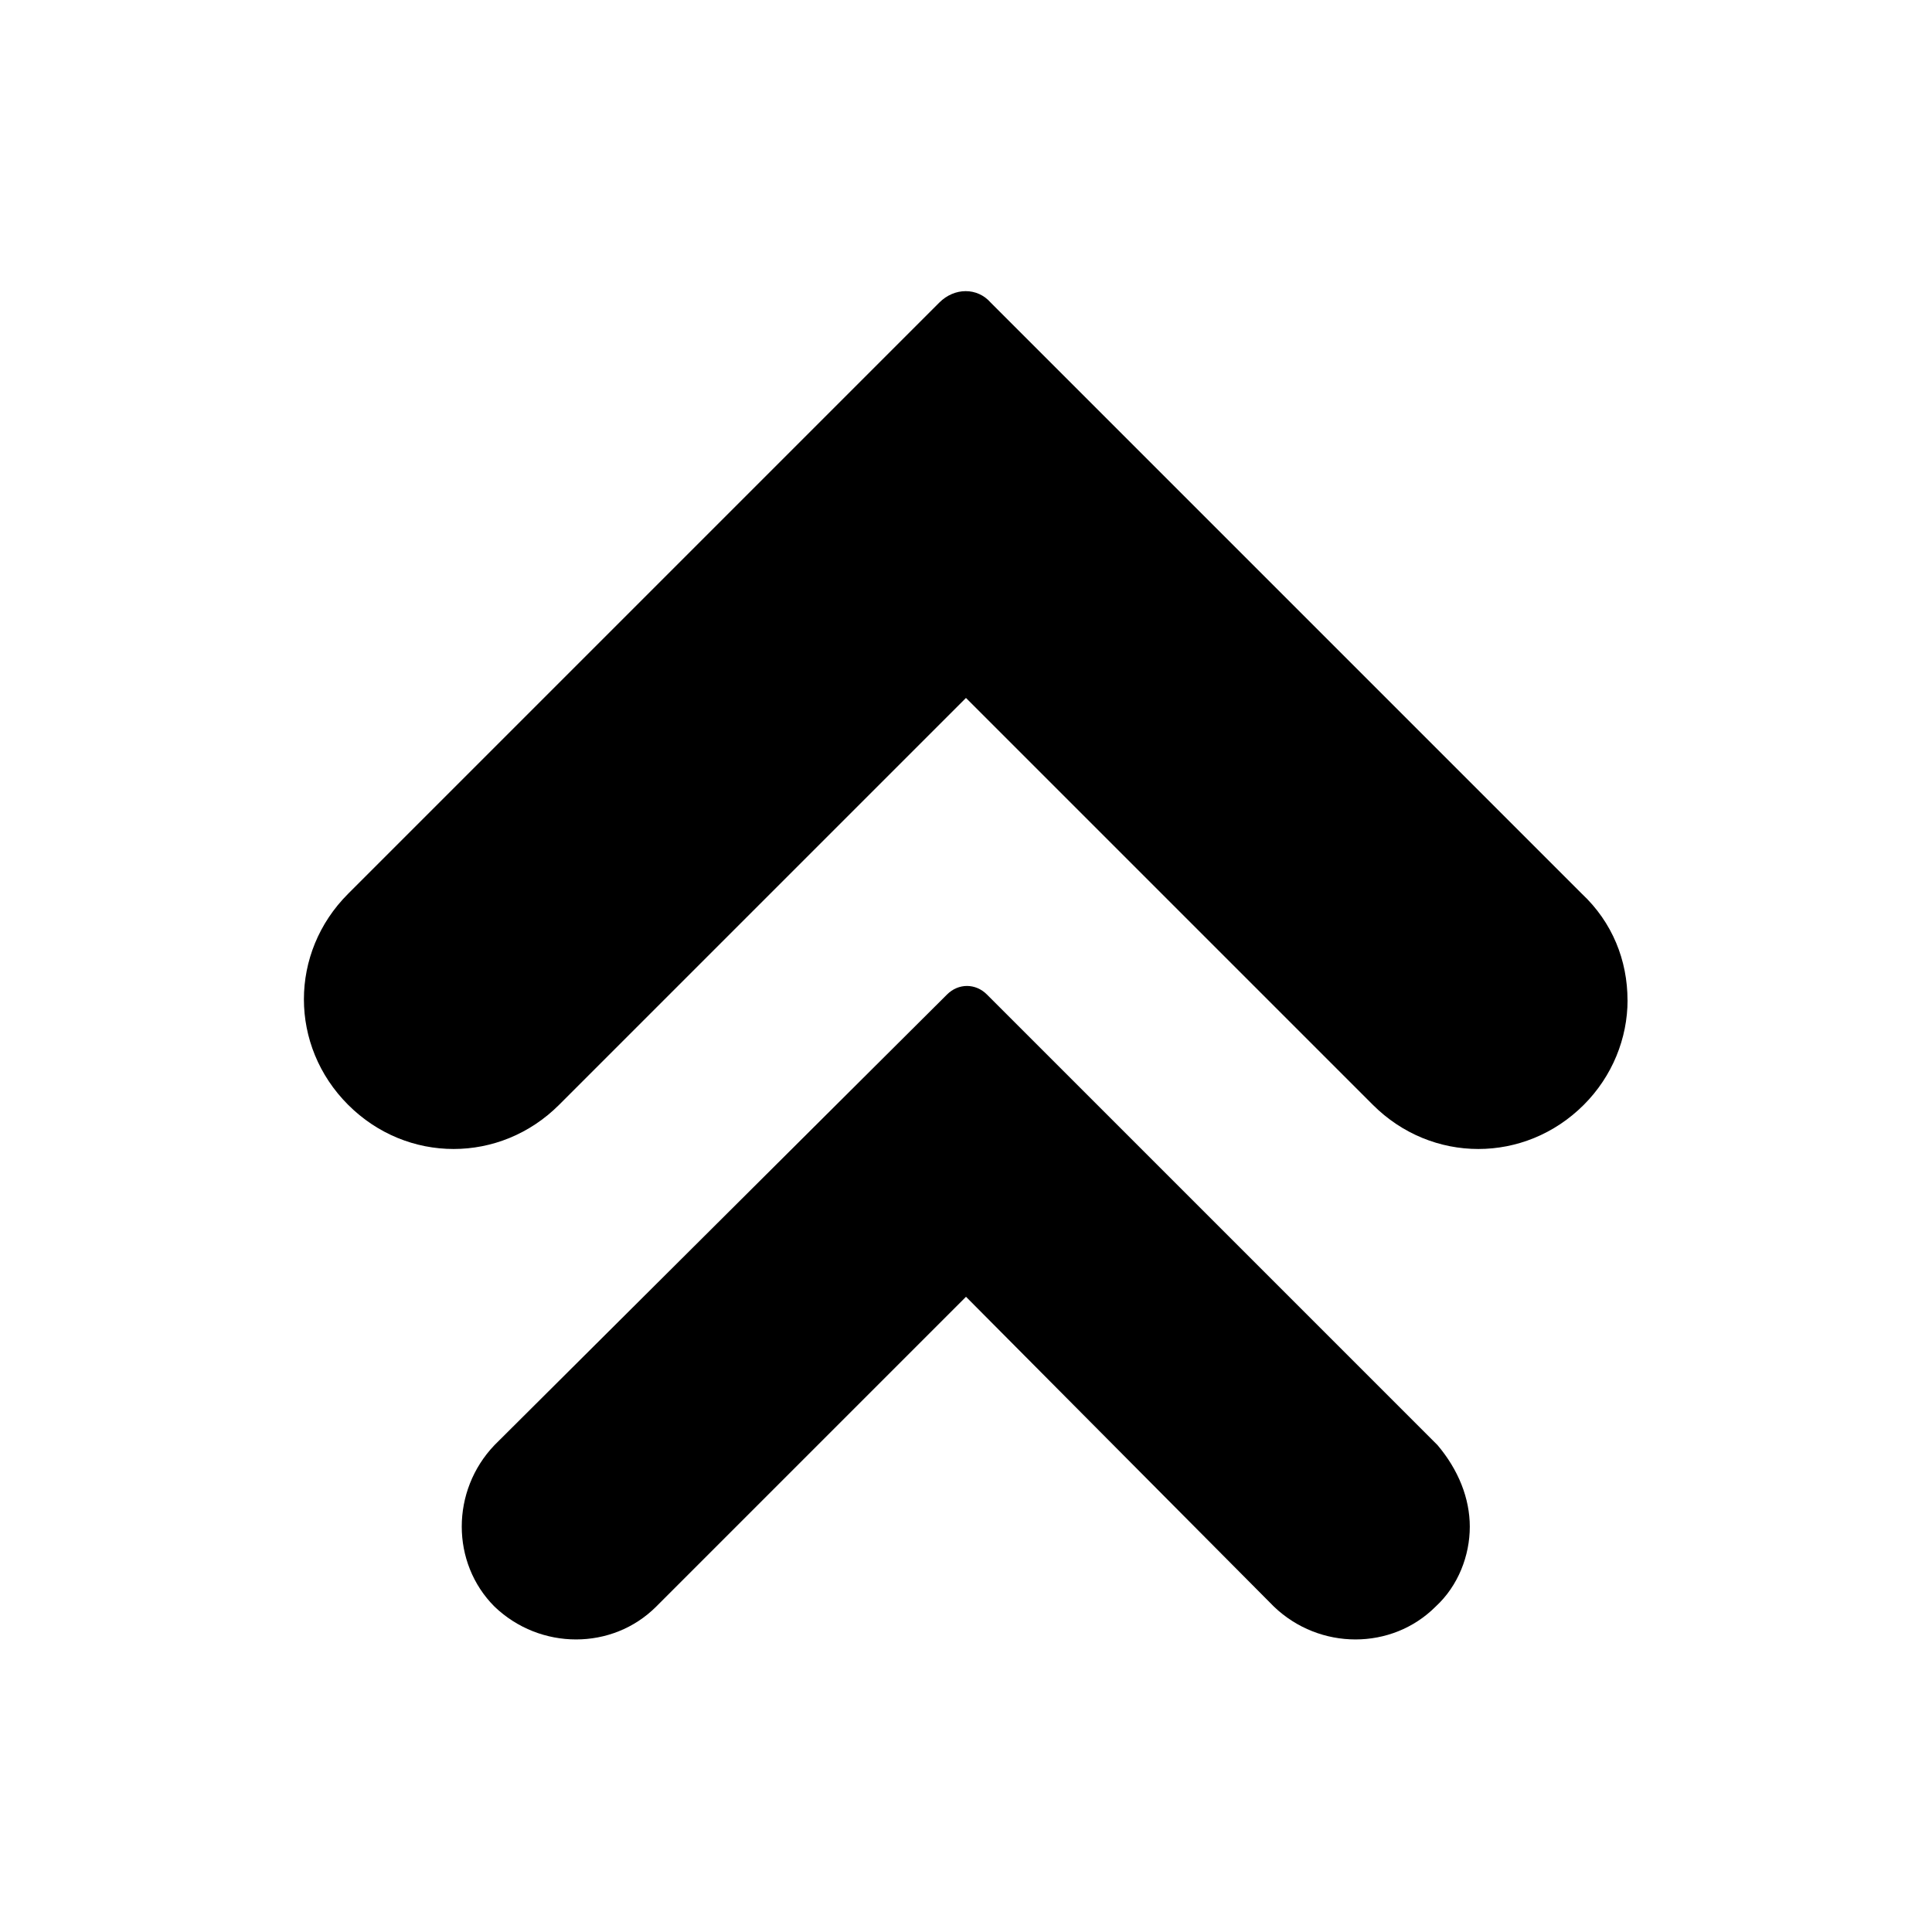 <?xml version="1.0" encoding="UTF-8"?>
<!-- Uploaded to: ICON Repo, www.svgrepo.com, Generator: ICON Repo Mixer Tools -->
<svg fill="#000000" width="800px" height="800px" version="1.1" viewBox="144 144 512 512" xmlns="http://www.w3.org/2000/svg">
 <g>
  <path d="m575.32 409.07c0 10.078-4.031 20.152-11.586 27.711-15.617 15.617-40.305 15.617-55.922 0l-107.82-107.82-107.82 107.82c-15.617 15.617-40.305 15.617-55.922 0-15.617-15.617-15.617-40.305 0-55.922l156.68-156.68c4.031-4.031 10.078-4.031 13.602 0l156.68 156.68c8.062 7.555 12.094 17.633 12.094 28.211z"/>
  <path d="m533.51 548.62c0 7.559-3.023 15.617-9.07 21.16-11.586 11.586-30.73 11.586-42.824 0l-81.613-82.121-82.121 82.121c-11.586 11.586-30.73 11.586-42.824 0-11.586-11.586-11.586-30.73 0-42.824l119.91-119.4c3.023-3.023 7.559-3.023 10.578 0l119.4 119.4c5.543 6.551 8.566 14.109 8.566 21.664z"/>
 </g>
</svg>